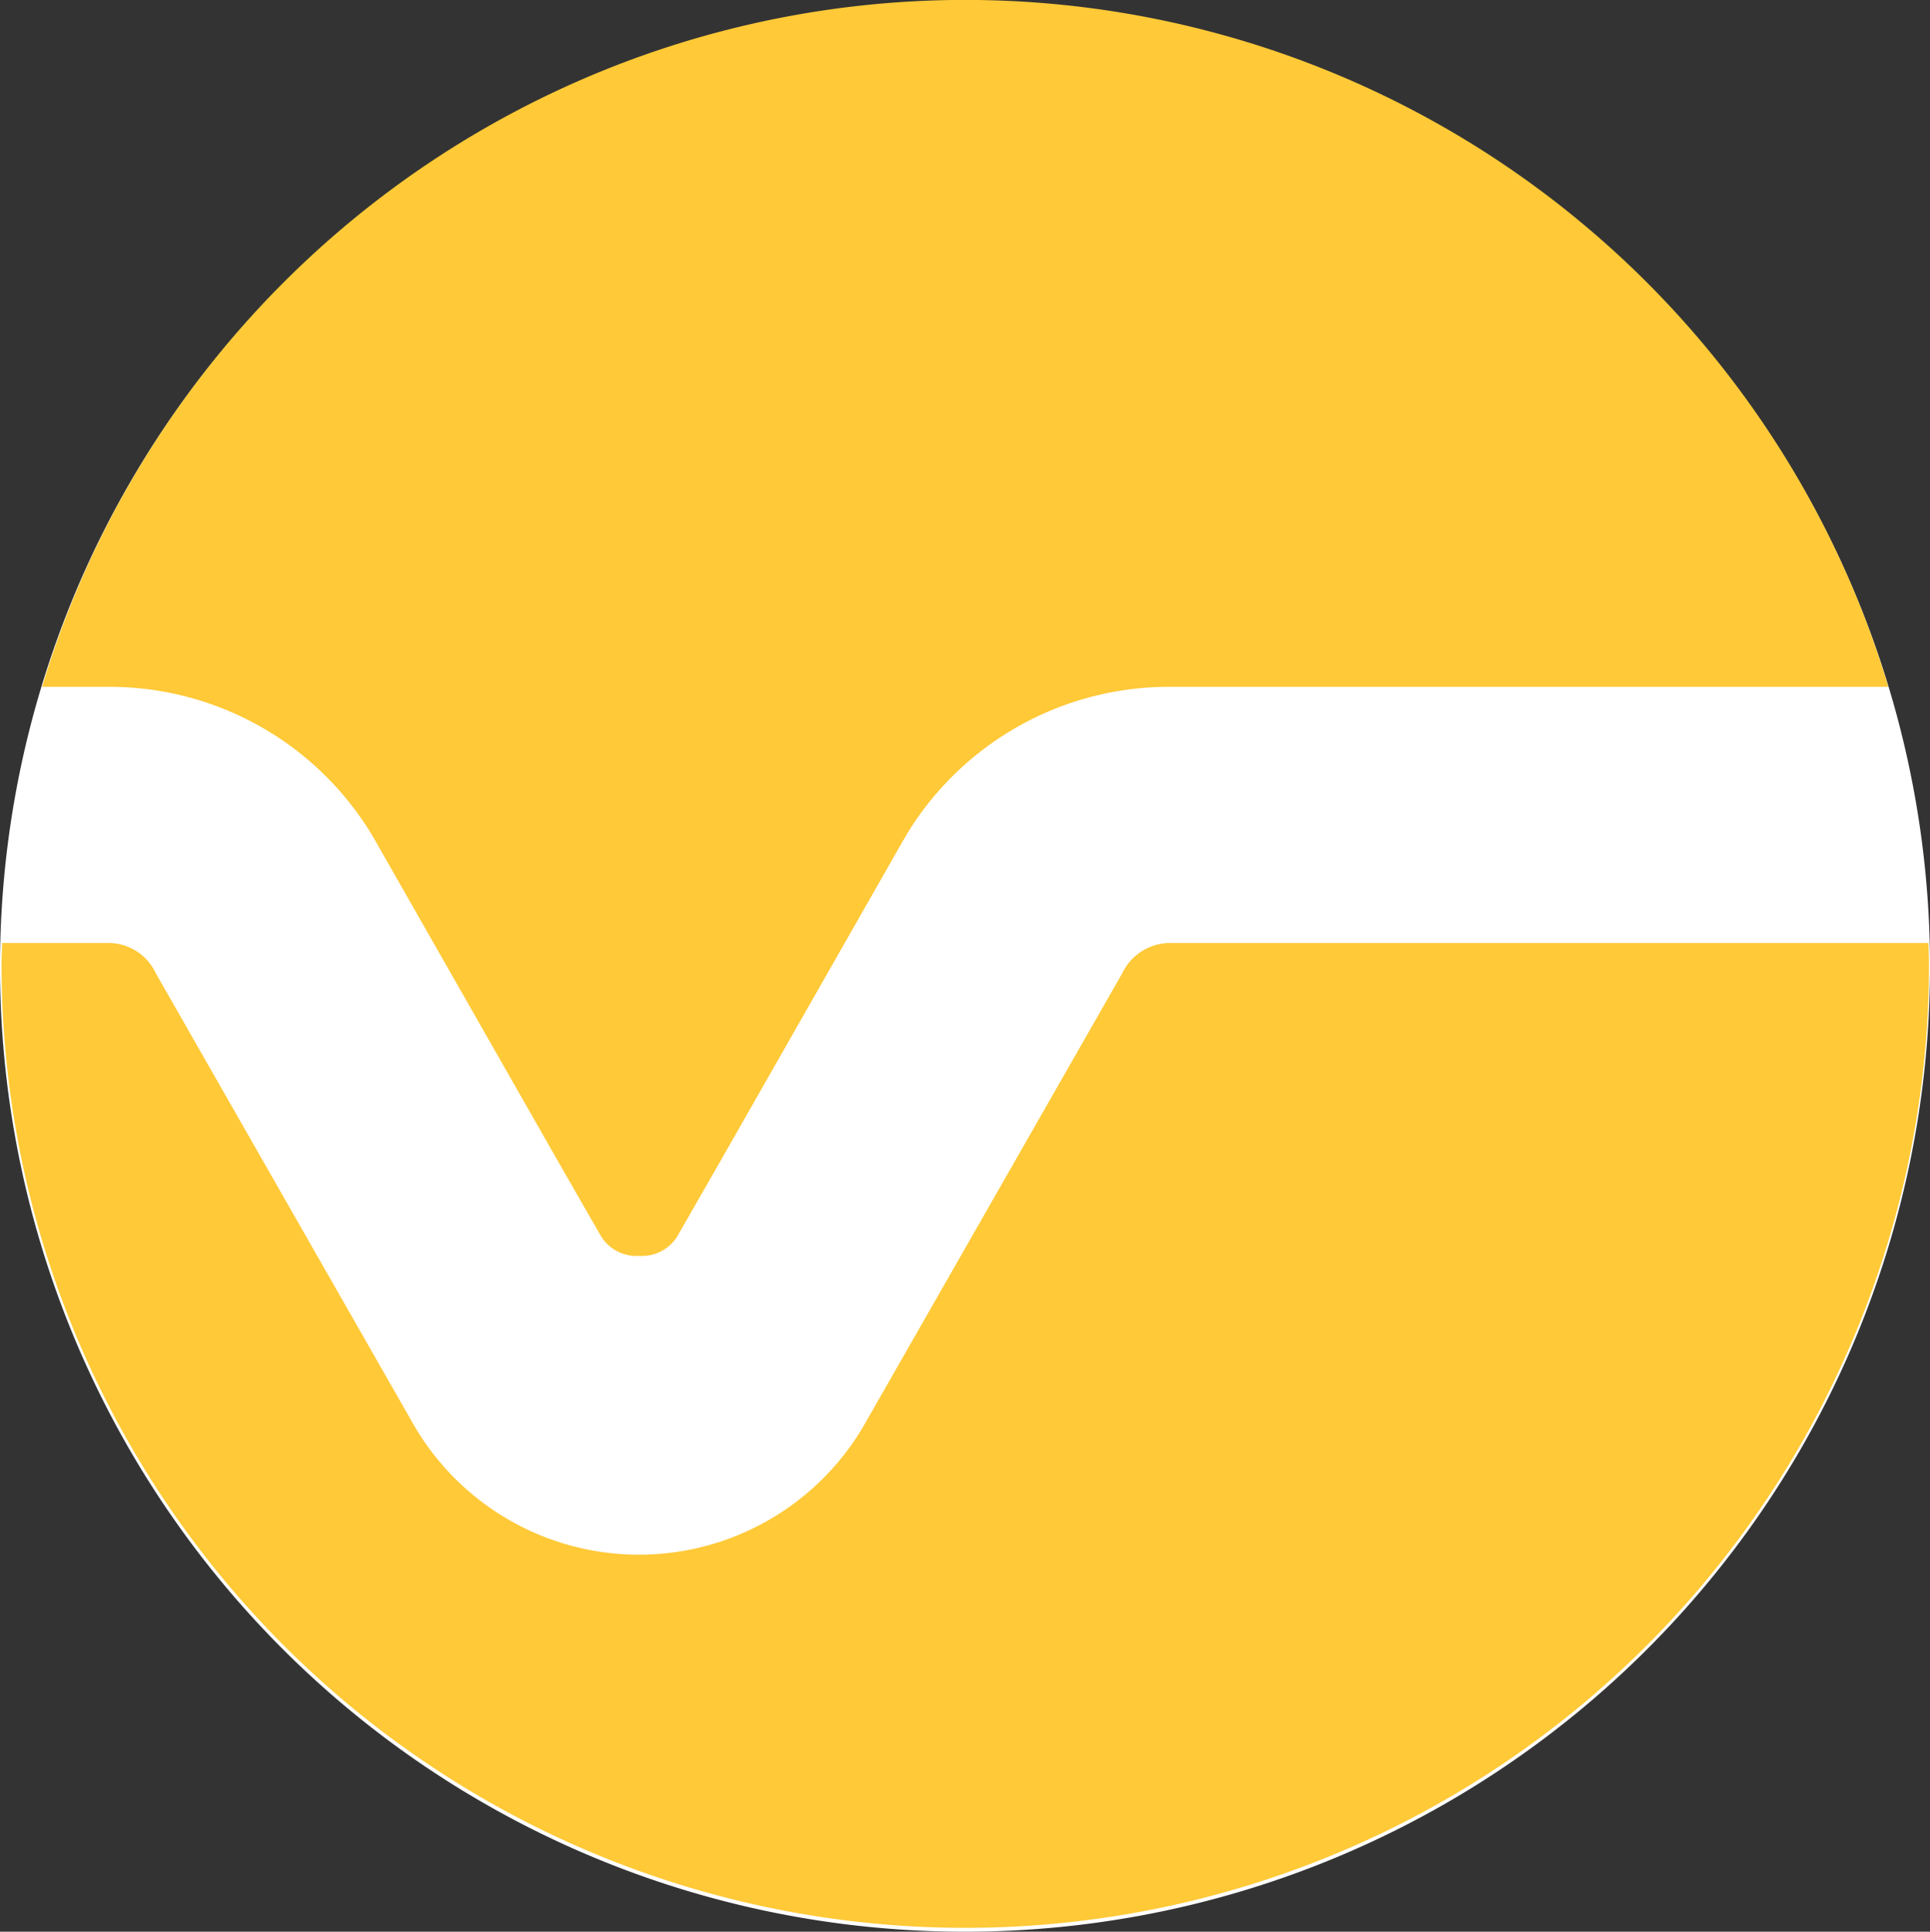 <svg xmlns="http://www.w3.org/2000/svg" xmlns:xlink="http://www.w3.org/1999/xlink" width="46.218" height="46.248" viewBox="0 0 46.218 46.248">
  <rect x="0" y="0" width="46.218" height="46.248" fill="#333333" stroke="none"/>
  <defs>
    <clipPath id="clip-path">
      <rect id="Rectangle_293" data-name="Rectangle 293" width="46.218" height="46.248" fill="none"/>
    </clipPath>
  </defs>
  <g id="Group_1852" data-name="Group 1852" clip-path="url(#clip-path)">
    <path id="Path_21017" data-name="Path 21017" d="M46.218,23.16A23.109,23.109,0,1,1,23.109.051,23.109,23.109,0,0,1,46.218,23.16" transform="translate(0 -0.021)" fill="#fff"/>
    <path id="Path_21018" data-name="Path 21018" d="M46.206,22.577H28.012A1.275,1.275,0,0,0,26.9,23.3L20.688,34.171a6.236,6.236,0,0,1-10.722,0L3.755,23.3a1.25,1.25,0,0,0-1.111-.723H.075c0,.168-.013.334-.013.5a23.078,23.078,0,1,0,46.157,0c0-.168-.01-.334-.013-.5M8.9,19.938v0l.048.082c.06.1.117.2.173.3l4.293,7.529,1.01,1.759a1,1,0,0,0,.875.461h.065a1,1,0,0,0,.876-.461l1.008-1.759,4.293-7.529c.057-.1.113-.2.174-.3l.047-.082v0a7.346,7.346,0,0,1,6.254-3.494H45.246a23.08,23.08,0,0,0-44.212,0H2.643A7.344,7.344,0,0,1,8.9,19.938" transform="translate(-0.025 0)" fill="#ffc937"/>
  </g>
</svg>
